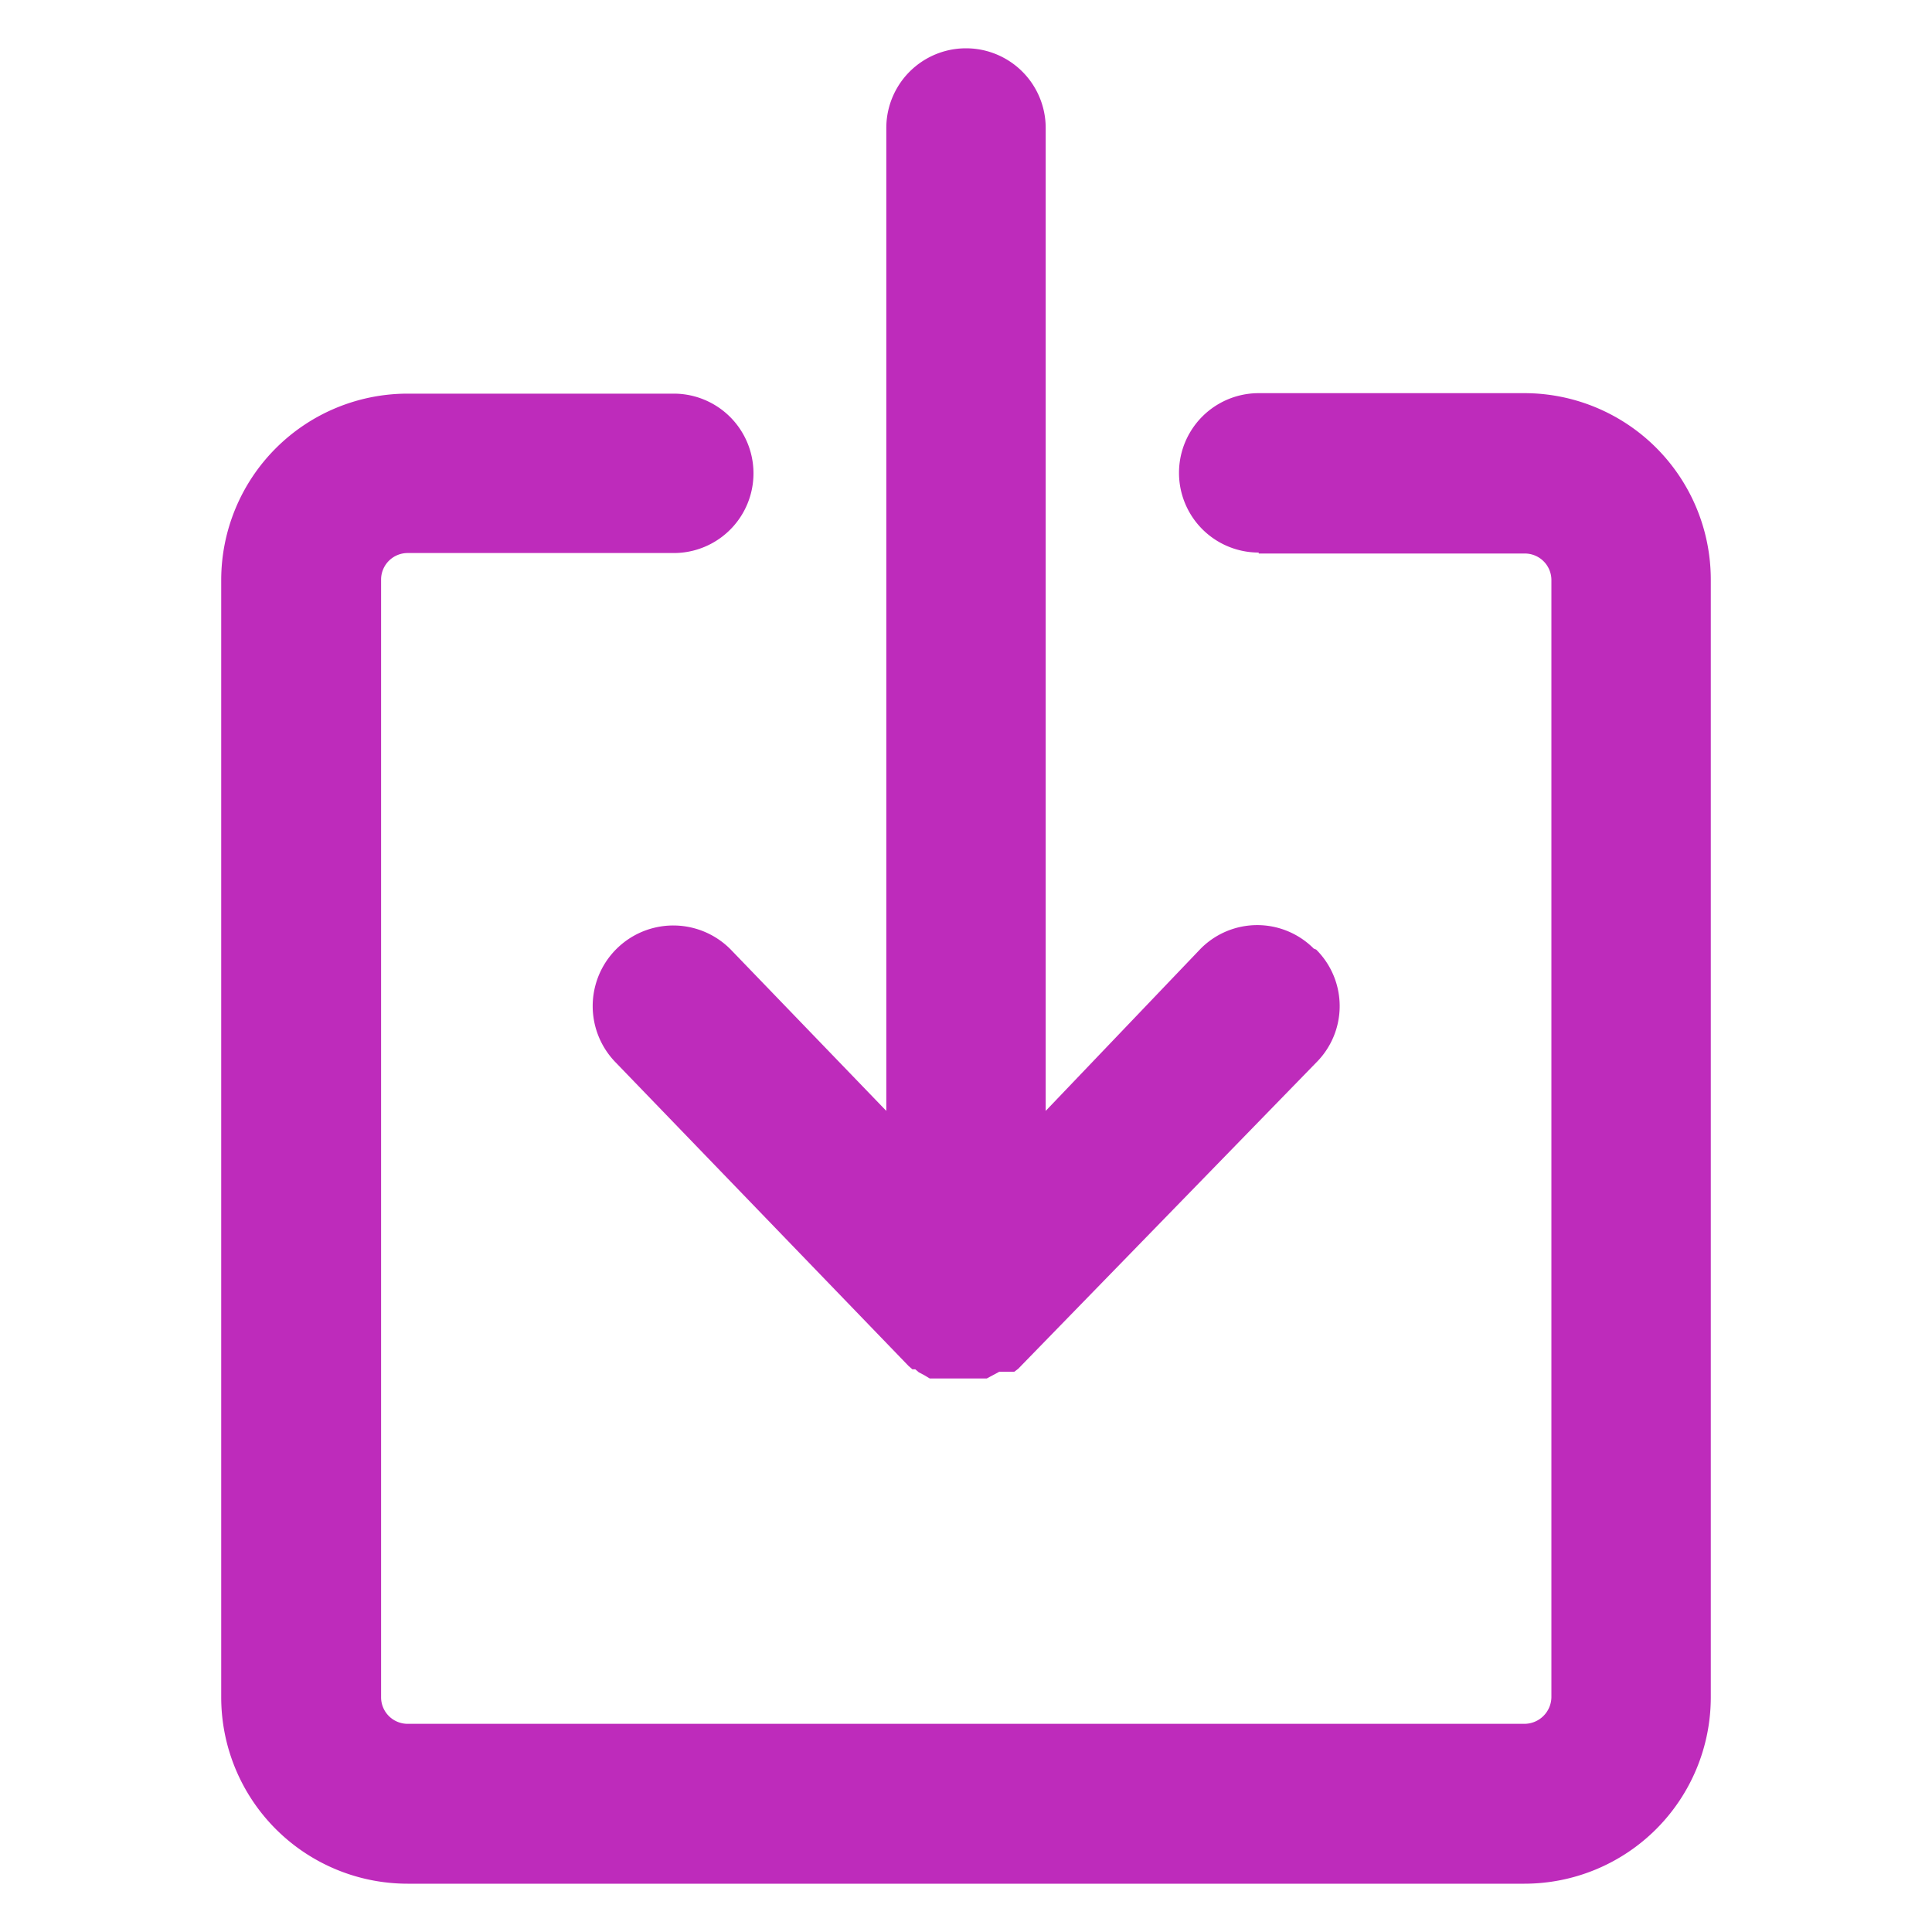 <svg class="icon-svg" id="Layer_1" data-name="Layer 1" xmlns="http://www.w3.org/2000/svg" viewBox="0 0 40 40" width="15" height="15"><defs><style>.cls-1{fill:#BE2BBB;} </style></defs><title>Artboard 1</title><path class="cls-1" d="M26.06,11.46h5.51a.55.55,0,0,1,.55.55V35.14a.56.56,0,0,1-.56.55H8.44a.55.55,0,0,1-.55-.55V12a.55.55,0,0,1,.55-.55h5.51a1.65,1.65,0,0,0,0-3.3H8.43A3.86,3.86,0,0,0,4.58,12V35.14A3.86,3.86,0,0,0,8.44,39H31.56a3.86,3.86,0,0,0,3.86-3.86V12a3.86,3.86,0,0,0-3.85-3.86H26.06a1.65,1.65,0,0,0,0,3.3Z"/><path class="cls-1" d="M27.2,19.64a1.65,1.65,0,0,0-2.34,0L21.65,23V2.65a1.65,1.65,0,0,0-3.3,0V23l-3.22-3.34A1.65,1.65,0,0,0,12.75,22l6.06,6.28h0l0,0h0l.08.07.06,0,.07.06,0,0,.13.07h0l.1.06h0l.15,0,.13,0h0l.15,0h.32l.15,0h0l.13,0,.15,0h0l.13-.07.13-.07h0L21,28.4l0,0,.08-.06h0l0,0h0L27.25,22a1.65,1.65,0,0,0,0-2.34"/></svg>
